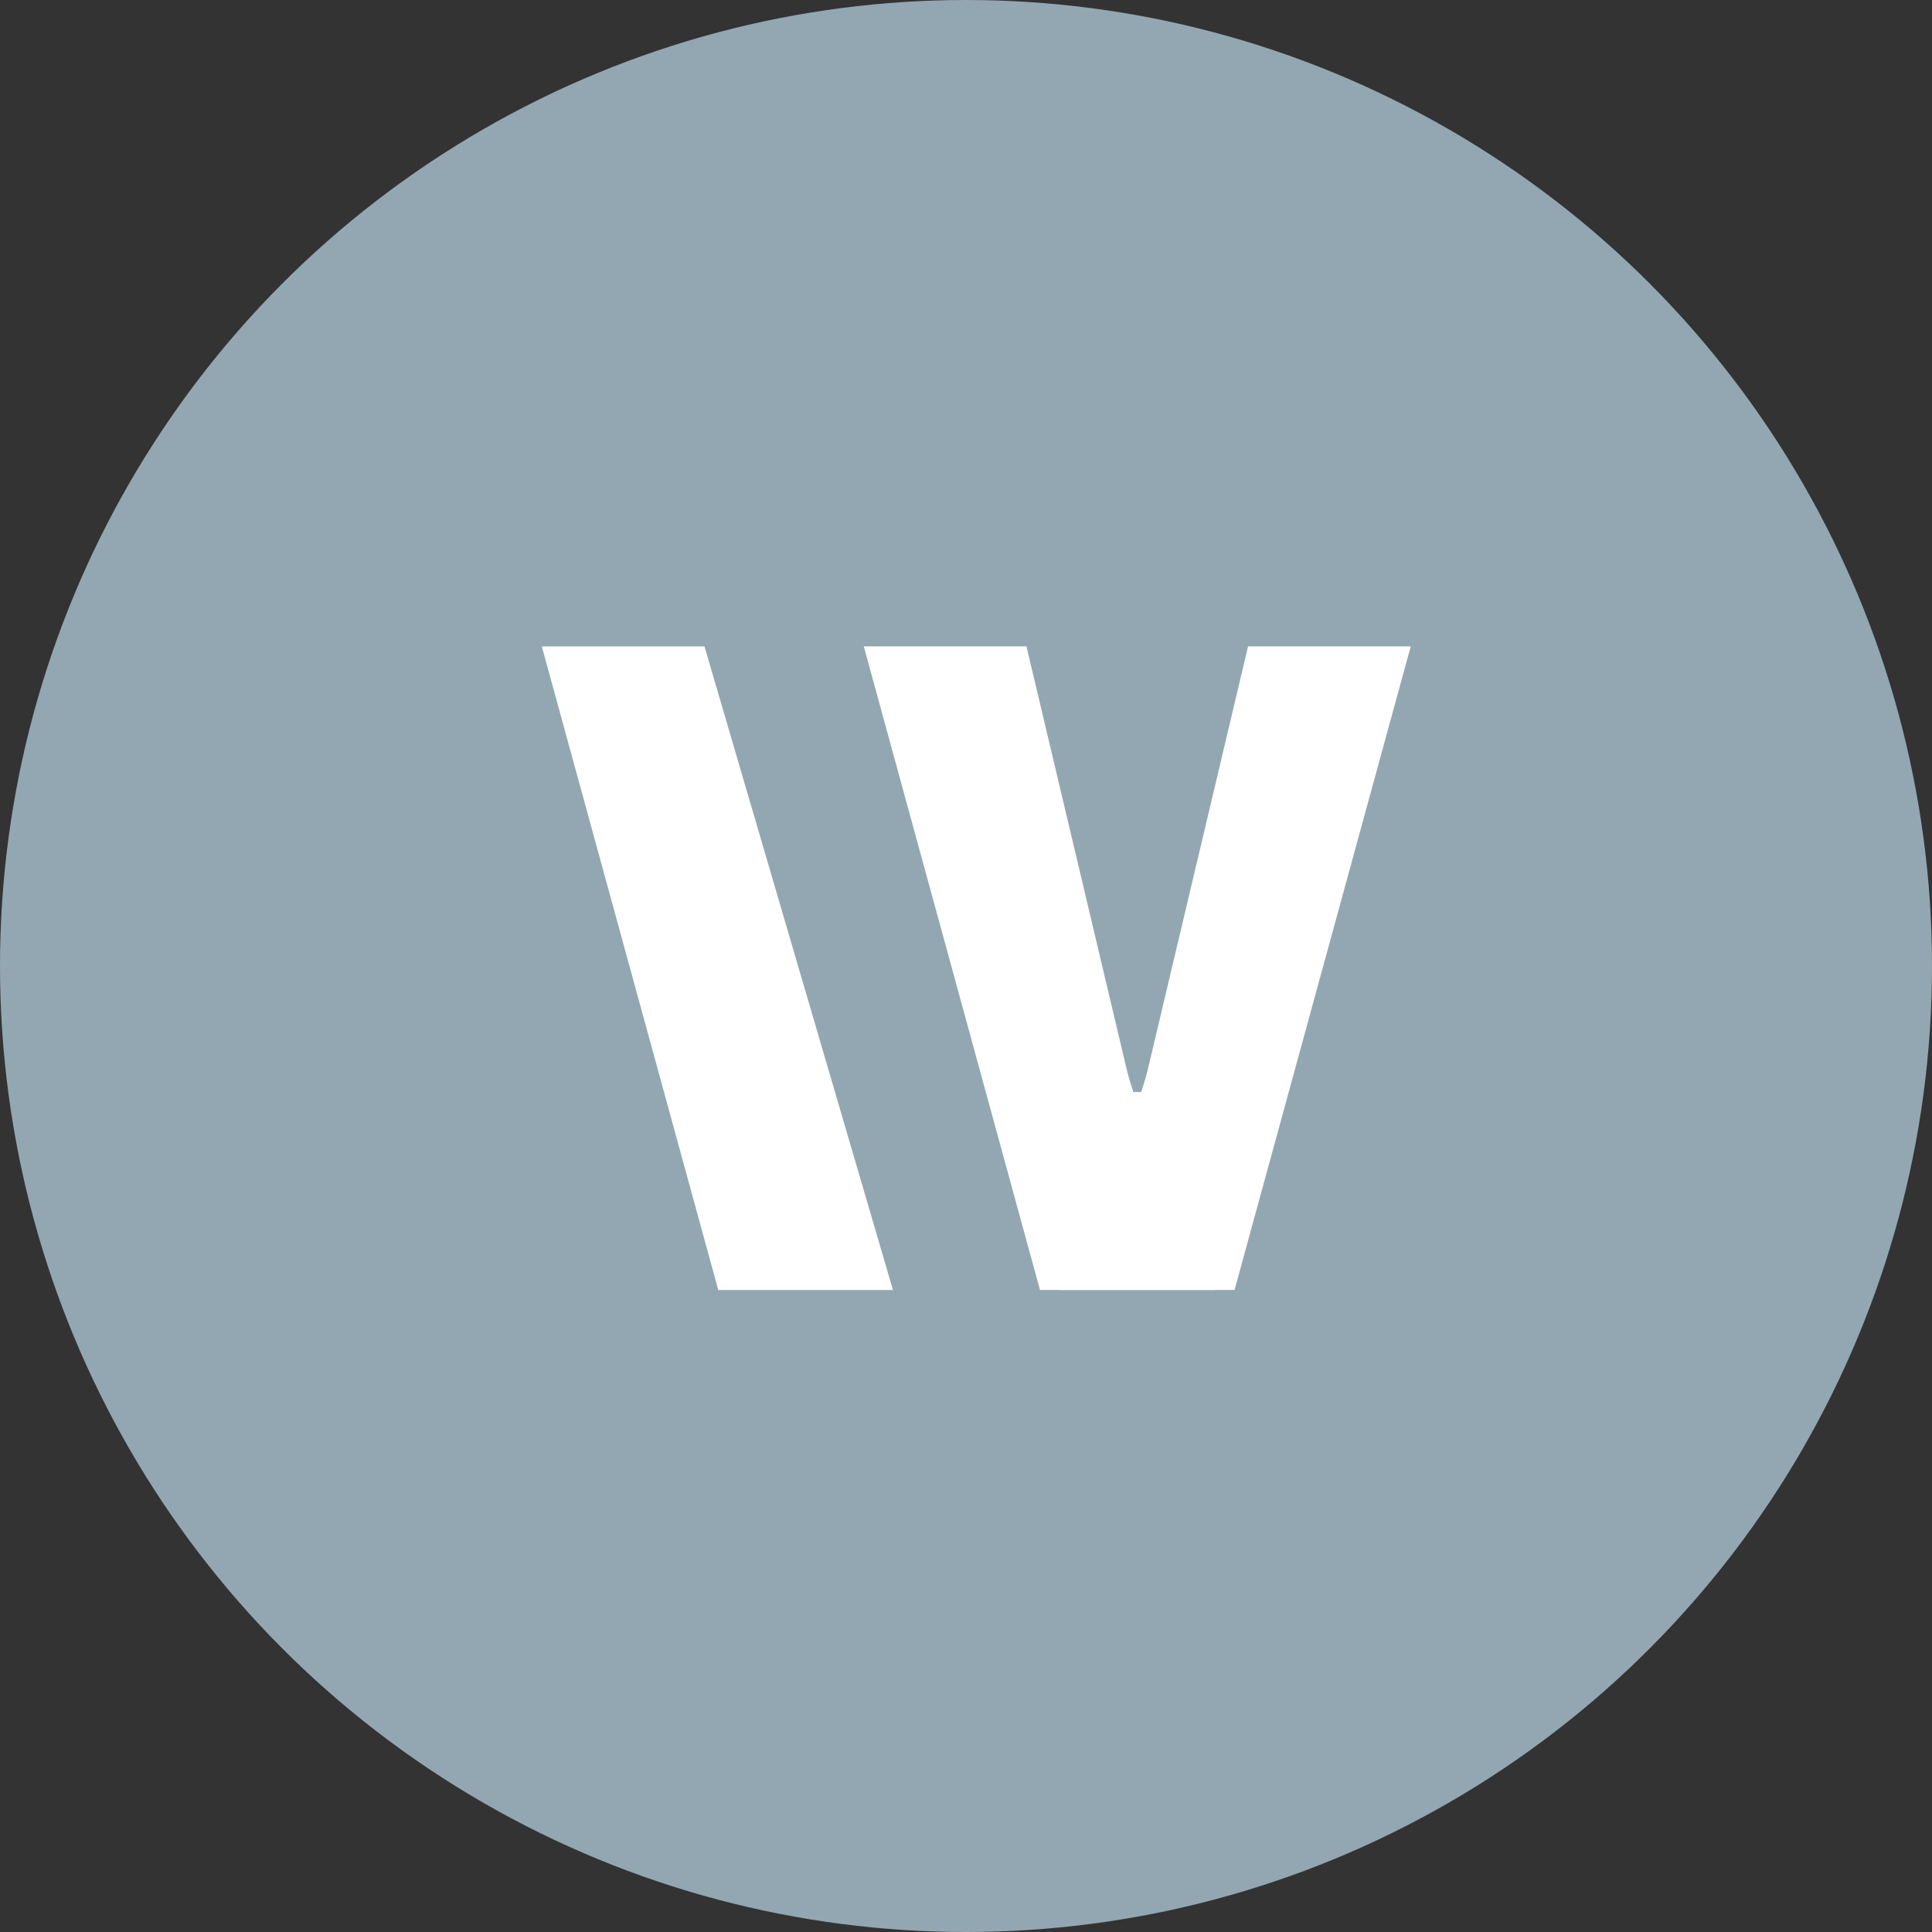<svg id="Composant_10_2" data-name="Composant 10 – 2" xmlns="http://www.w3.org/2000/svg" width="64" height="64"><rect width="100%" height="100%" fill="#333333" stroke="none"/><g id="Groupe_273" data-name="Groupe 273" transform="translate(-795 -153)"><circle id="Ellipse_3" data-name="Ellipse 3" cx="32" cy="32" r="32" transform="translate(795 153)" fill="#93a7b2"/><g id="Groupe_248" data-name="Groupe 248" transform="translate(-2563.052 1579.441)" fill="#fff"><path id="Tracé_2629" data-name="Tracé 2629" d="M0 .005l5.846 21.32h5.787L5.388.005z" transform="translate(3376 -1405.033)"/><path id="Tracé_2630" data-name="Tracé 2630" d="M206.937 0l-3.5 14.771h-.3l-2.8-9.058c-1.238 1.052-2.352 2.228-3.508 3.363l3.873 12.244h5.787L212.326 0z" transform="translate(3192.459 -1405.03)"/><path id="Tracé_2631" data-name="Tracé 2631" d="M163.474 0l3.5 14.771h.3l2.8-9.058c1.238 1.052 2.352 2.228 3.508 3.363l-3.873 12.244h-5.787L158.085 0z" transform="translate(3228.581 -1405.03)"/></g></g></svg>